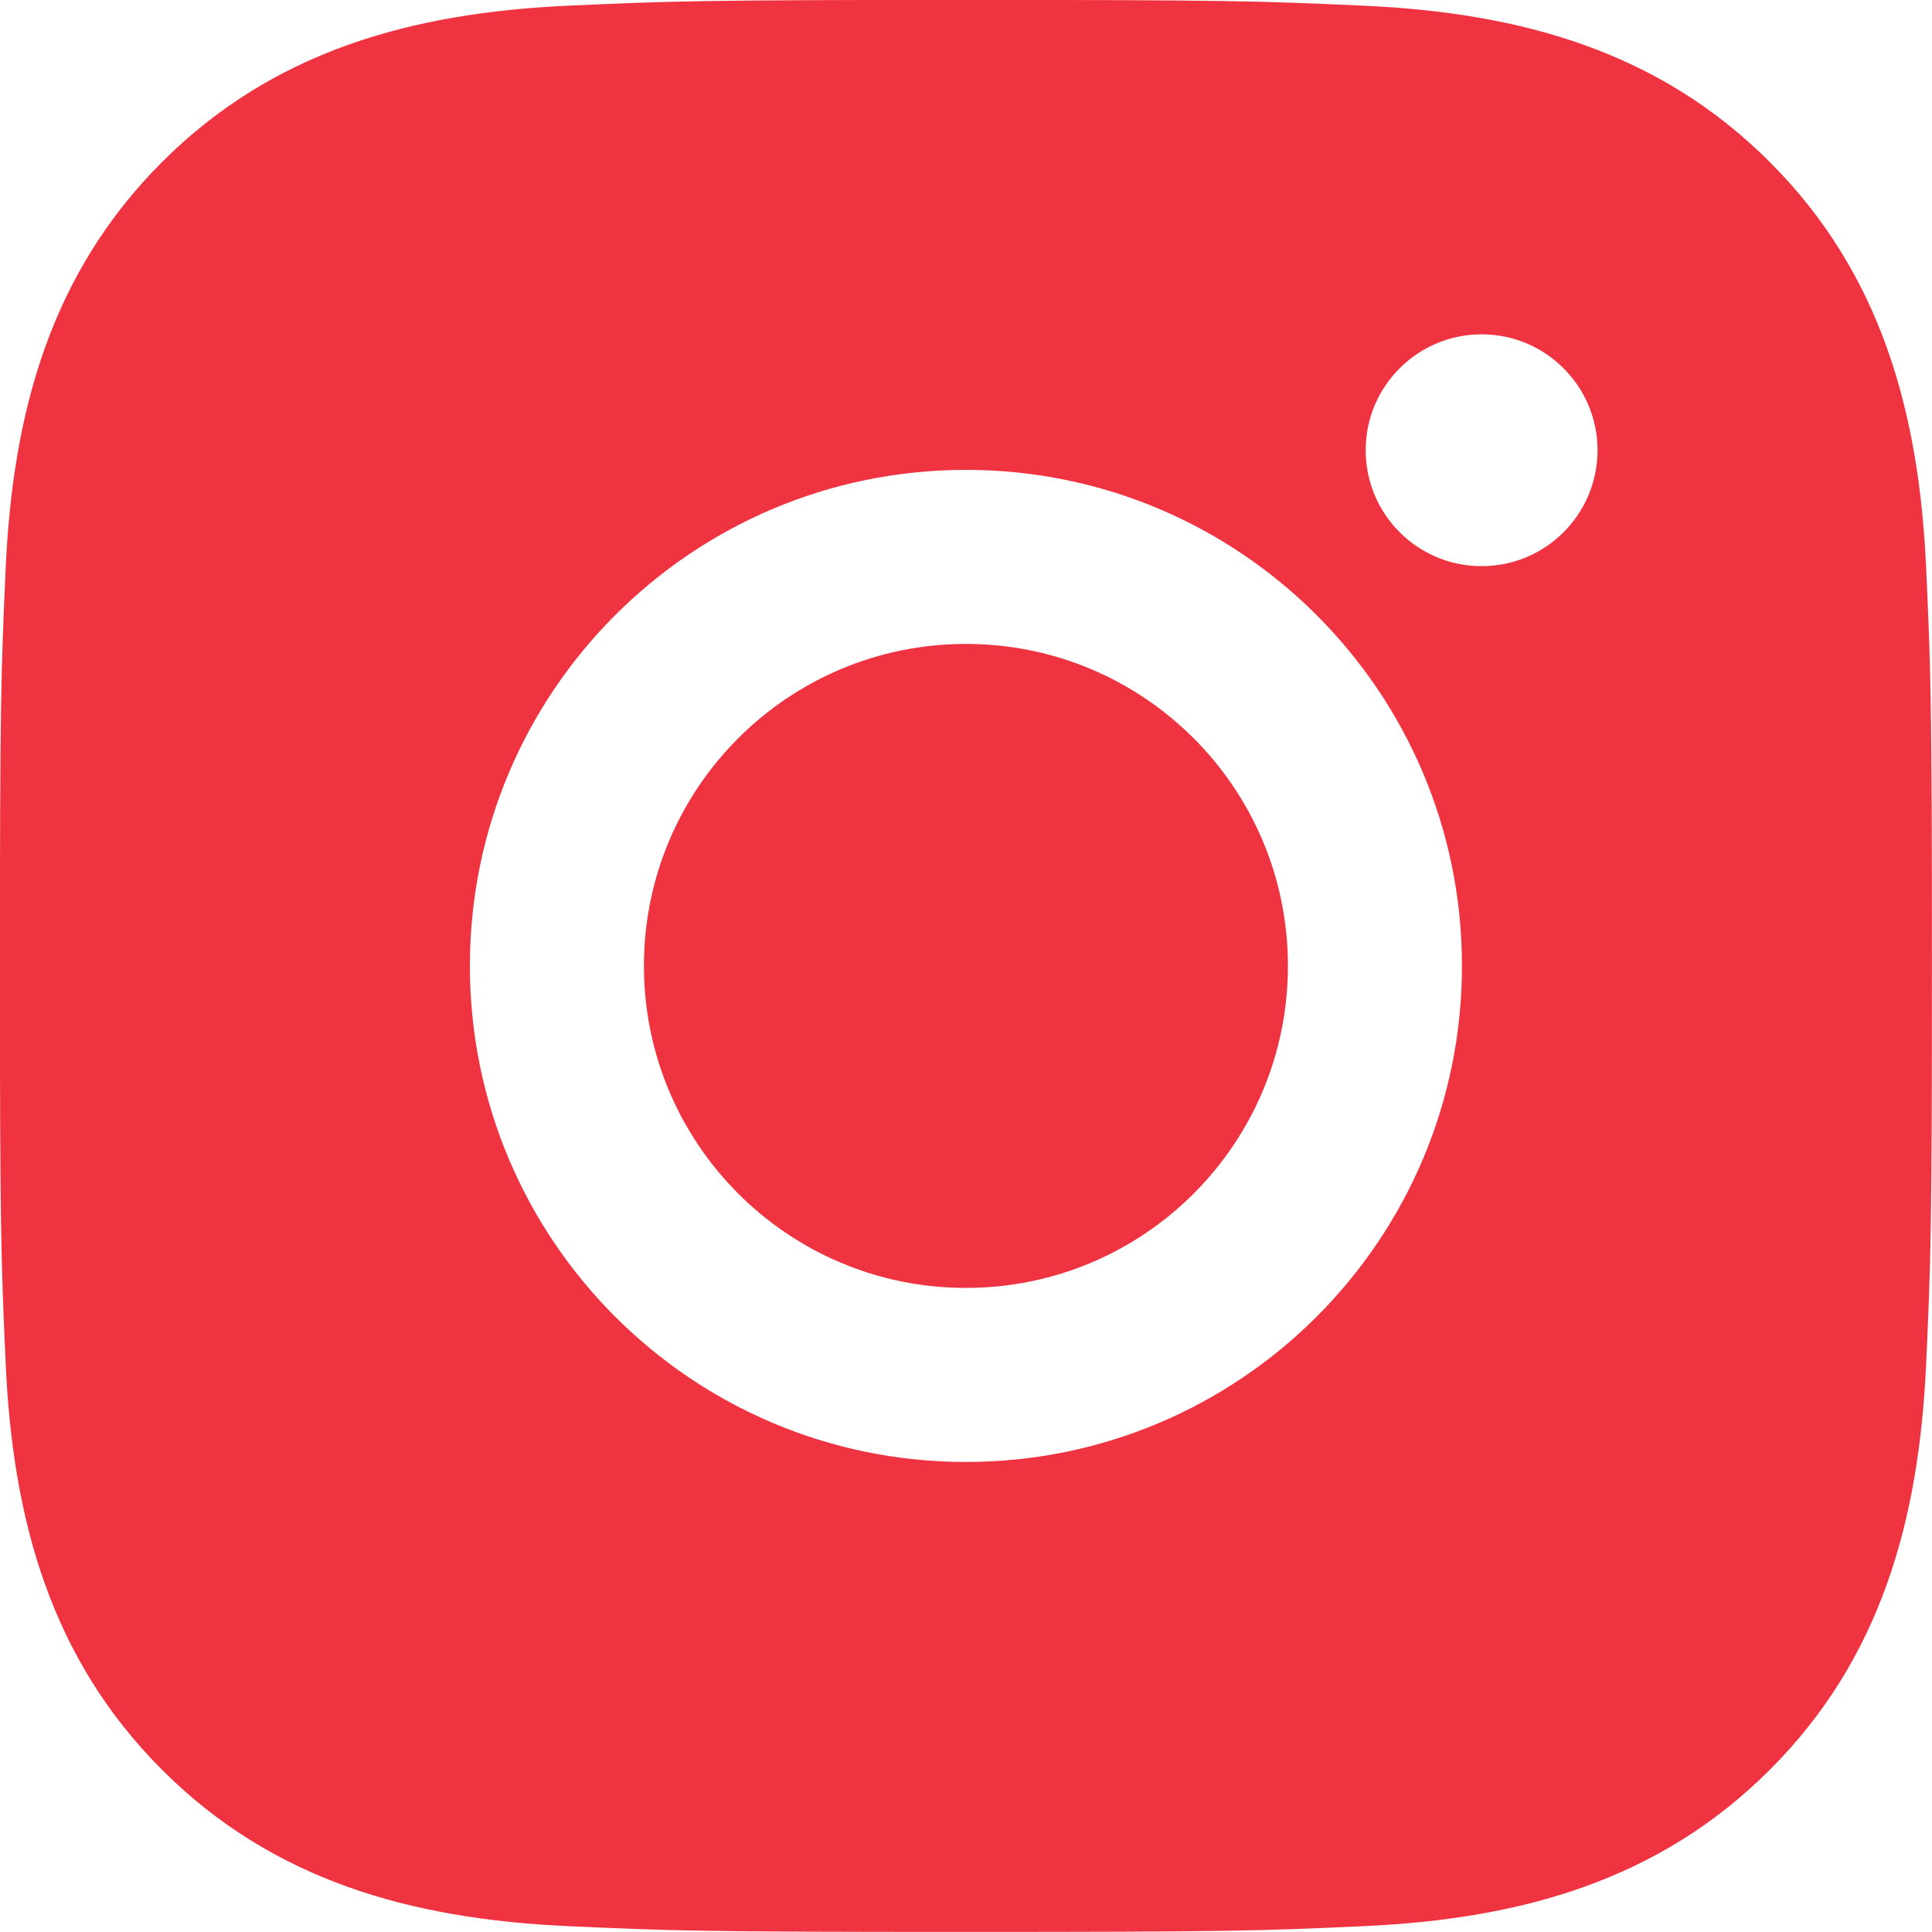 <svg width="24" height="24" viewBox="0 0 24 24" fill="none" xmlns="http://www.w3.org/2000/svg">
<path fill-rule="evenodd" clip-rule="evenodd" d="M11.999 -0.001C8.74 -0.001 8.332 0.013 7.051 0.071C5.101 0.16 3.388 0.638 2.013 2.013C0.638 3.388 0.16 5.101 0.071 7.051C0.013 8.332 -0.001 8.74 -0.001 11.999C-0.001 15.258 0.013 15.667 0.071 16.947C0.16 18.897 0.638 20.61 2.013 21.985C3.388 23.36 5.101 23.838 7.051 23.927C8.332 23.986 8.74 23.999 11.999 23.999C15.258 23.999 15.667 23.986 16.947 23.927C18.897 23.838 20.61 23.36 21.985 21.985C23.36 20.611 23.838 18.898 23.927 16.947C23.986 15.667 23.999 15.258 23.999 11.999C23.999 8.74 23.986 8.332 23.927 7.051C23.838 5.101 23.36 3.388 21.985 2.013C20.611 0.638 18.898 0.16 16.947 0.071C15.667 0.013 15.258 -0.001 11.999 -0.001ZM5.837 11.999C5.837 8.596 8.596 5.837 11.999 5.837C15.403 5.837 18.161 8.596 18.161 11.999C18.161 15.402 15.402 18.161 11.999 18.161C8.596 18.161 5.837 15.403 5.837 11.999ZM7.999 11.999C7.999 14.208 9.79 15.999 11.999 15.999C14.209 15.999 15.999 14.209 15.999 11.999C15.999 9.79 14.209 7.999 11.999 7.999C9.79 7.999 7.999 9.79 7.999 11.999ZM19.845 5.593C19.845 6.389 19.2 7.033 18.405 7.033C17.61 7.033 16.965 6.389 16.965 5.593C16.965 4.798 17.61 4.153 18.405 4.153C19.2 4.153 19.845 4.798 19.845 5.593Z" fill="#EF3340"/>
</svg>
